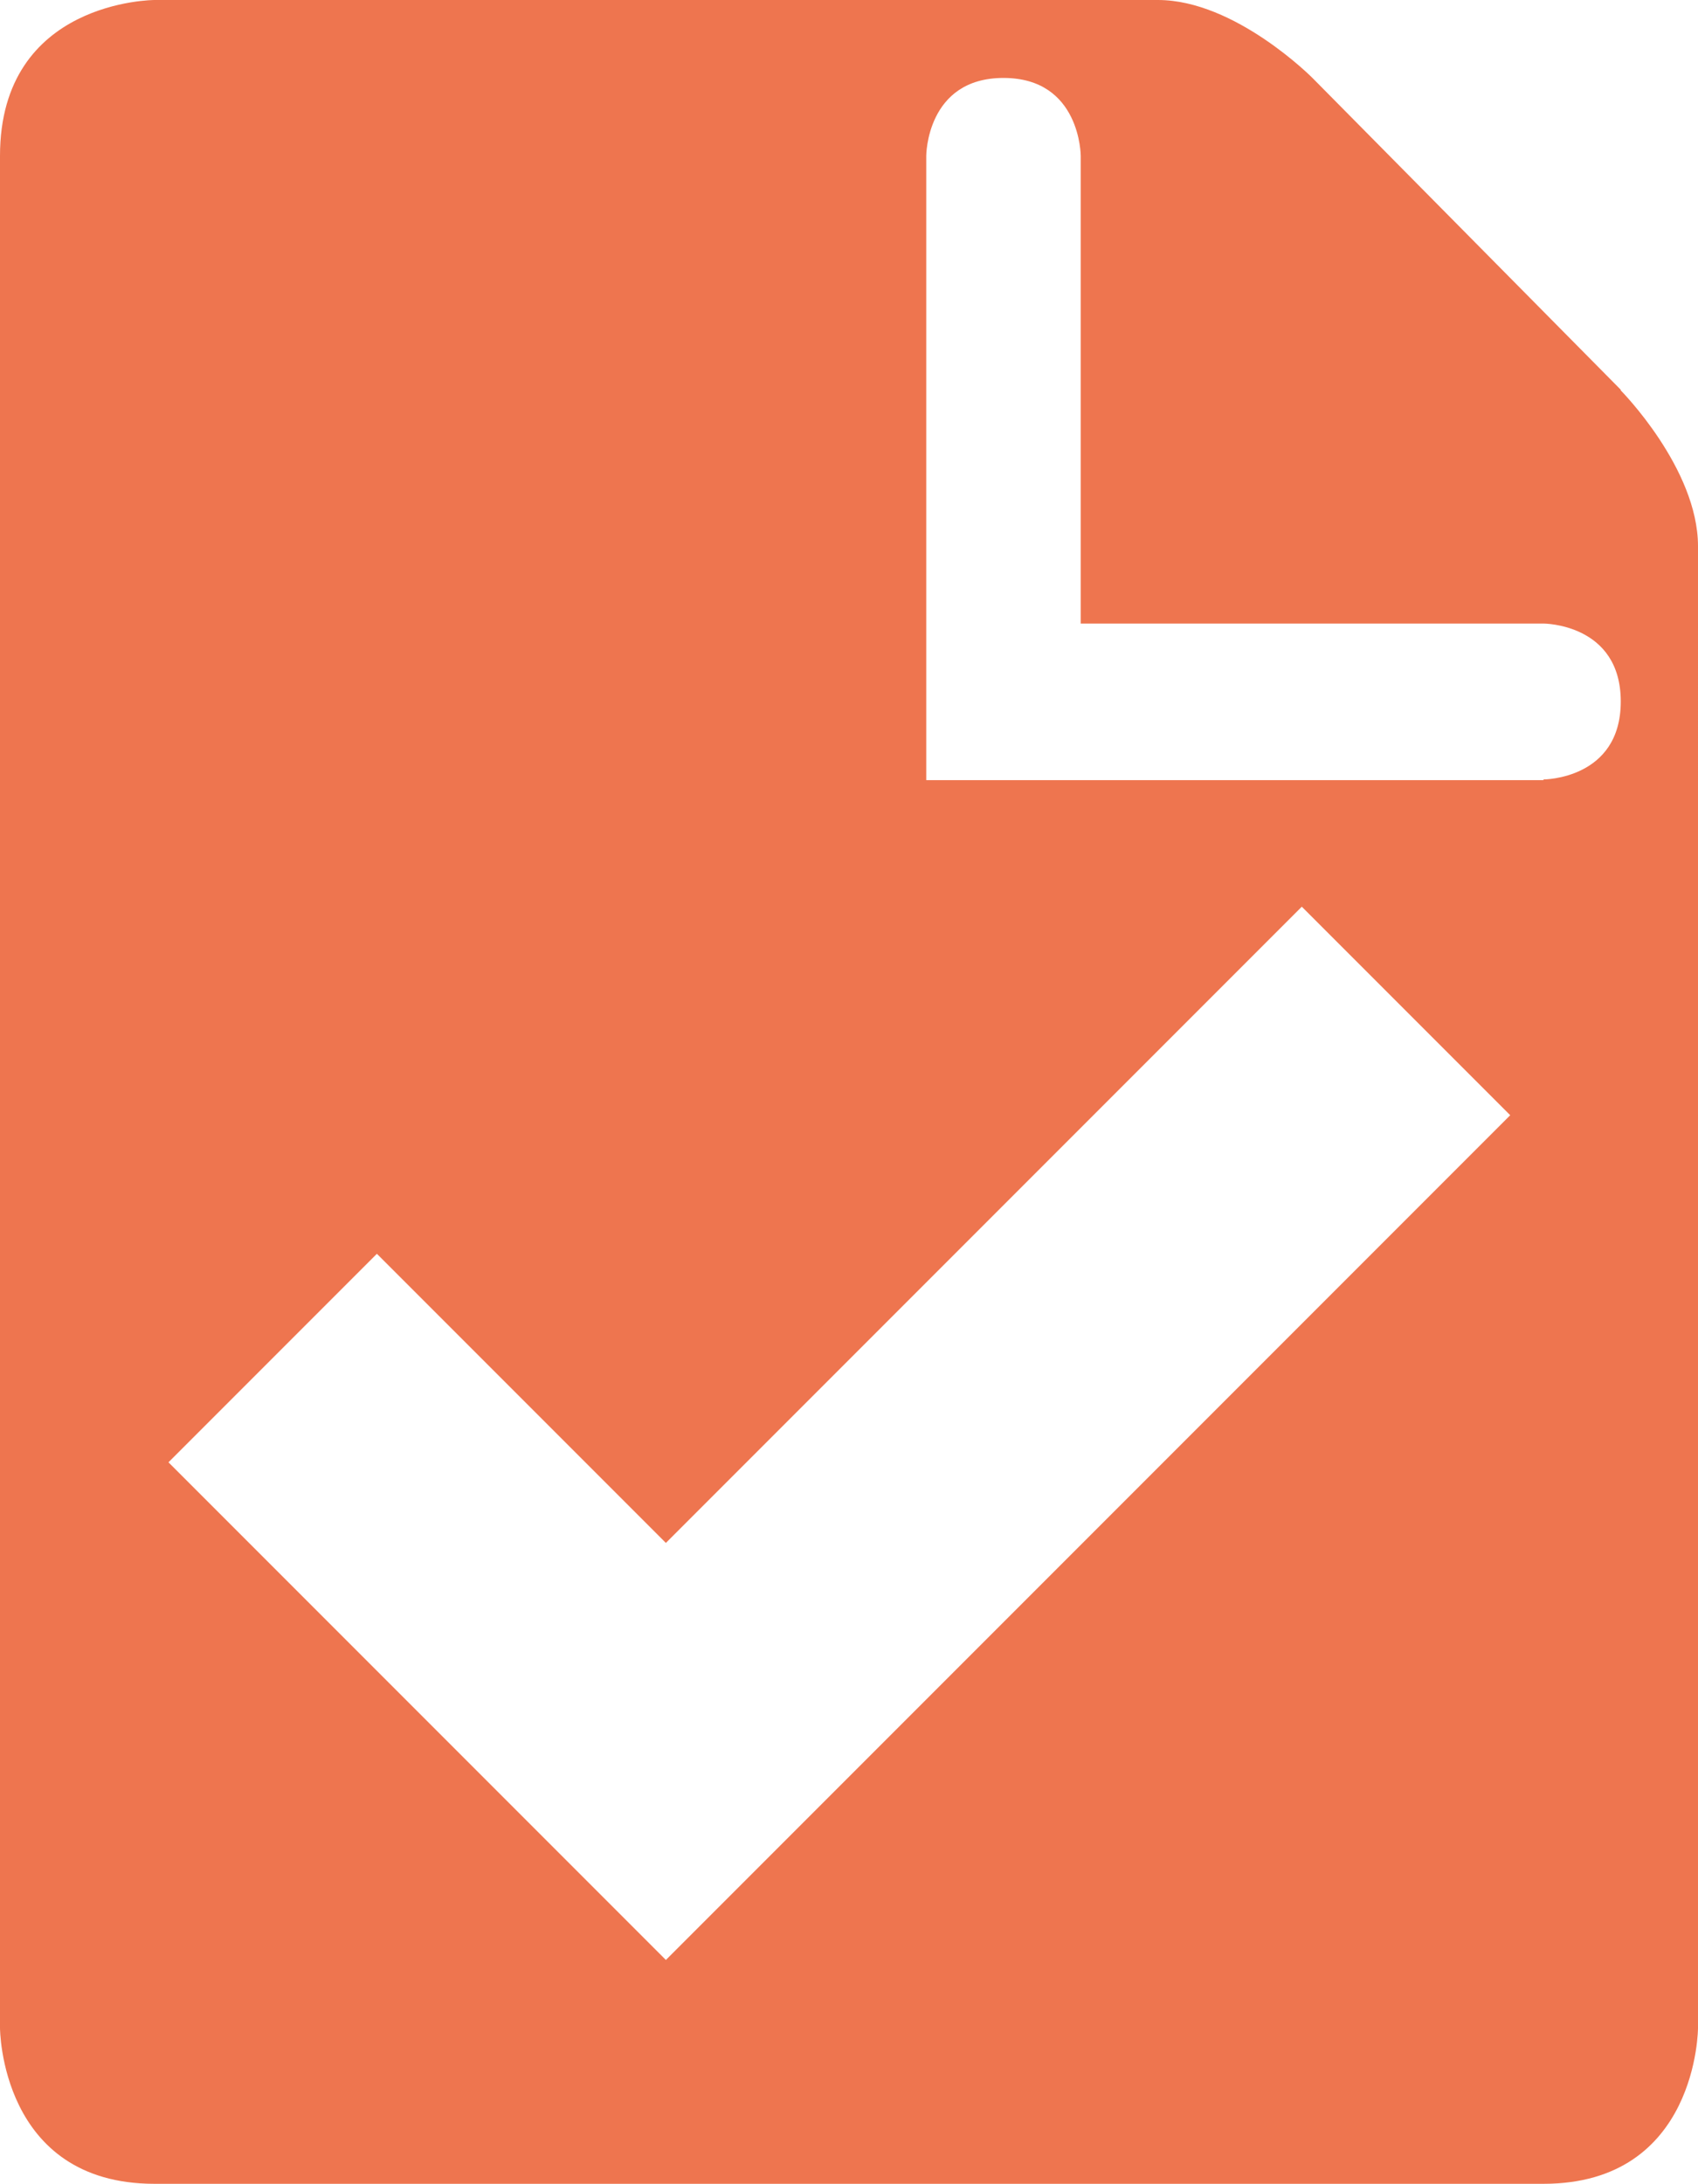 <?xml version="1.0" encoding="UTF-8"?>
<svg id="Layer_2" xmlns="http://www.w3.org/2000/svg" viewBox="0 0 25.5 32.78">
  <defs>
    <style>
      .cls-1 {
        fill: #ee754f;
      }
    </style>
  </defs>
  <g id="Layer_1-2" data-name="Layer_1">
    <path class="cls-1" d="M23.18,11.71h-9.27V2.34s0-1.17,1.16-1.17,1.16,1.17,1.16,1.17v7.02h6.95s1.16,0,1.16,1.17-1.16,1.17-1.16,1.17M10,29.42l-7.47-7.47,3.13-3.13,4.34,4.34,9.55-9.55,3.13,3.13-12.68,12.68ZM24.34,5.85h0s-4.63-4.68-4.63-4.68c0,0-1.16-1.17-2.32-1.17H2.32S0,0,0,2.34v28.1s0,2.34,2.32,2.34h20.86c2.32,0,2.32-2.34,2.32-2.34V8.2c0-1.17-1.16-2.34-1.16-2.34"/>
  </g>
</svg>